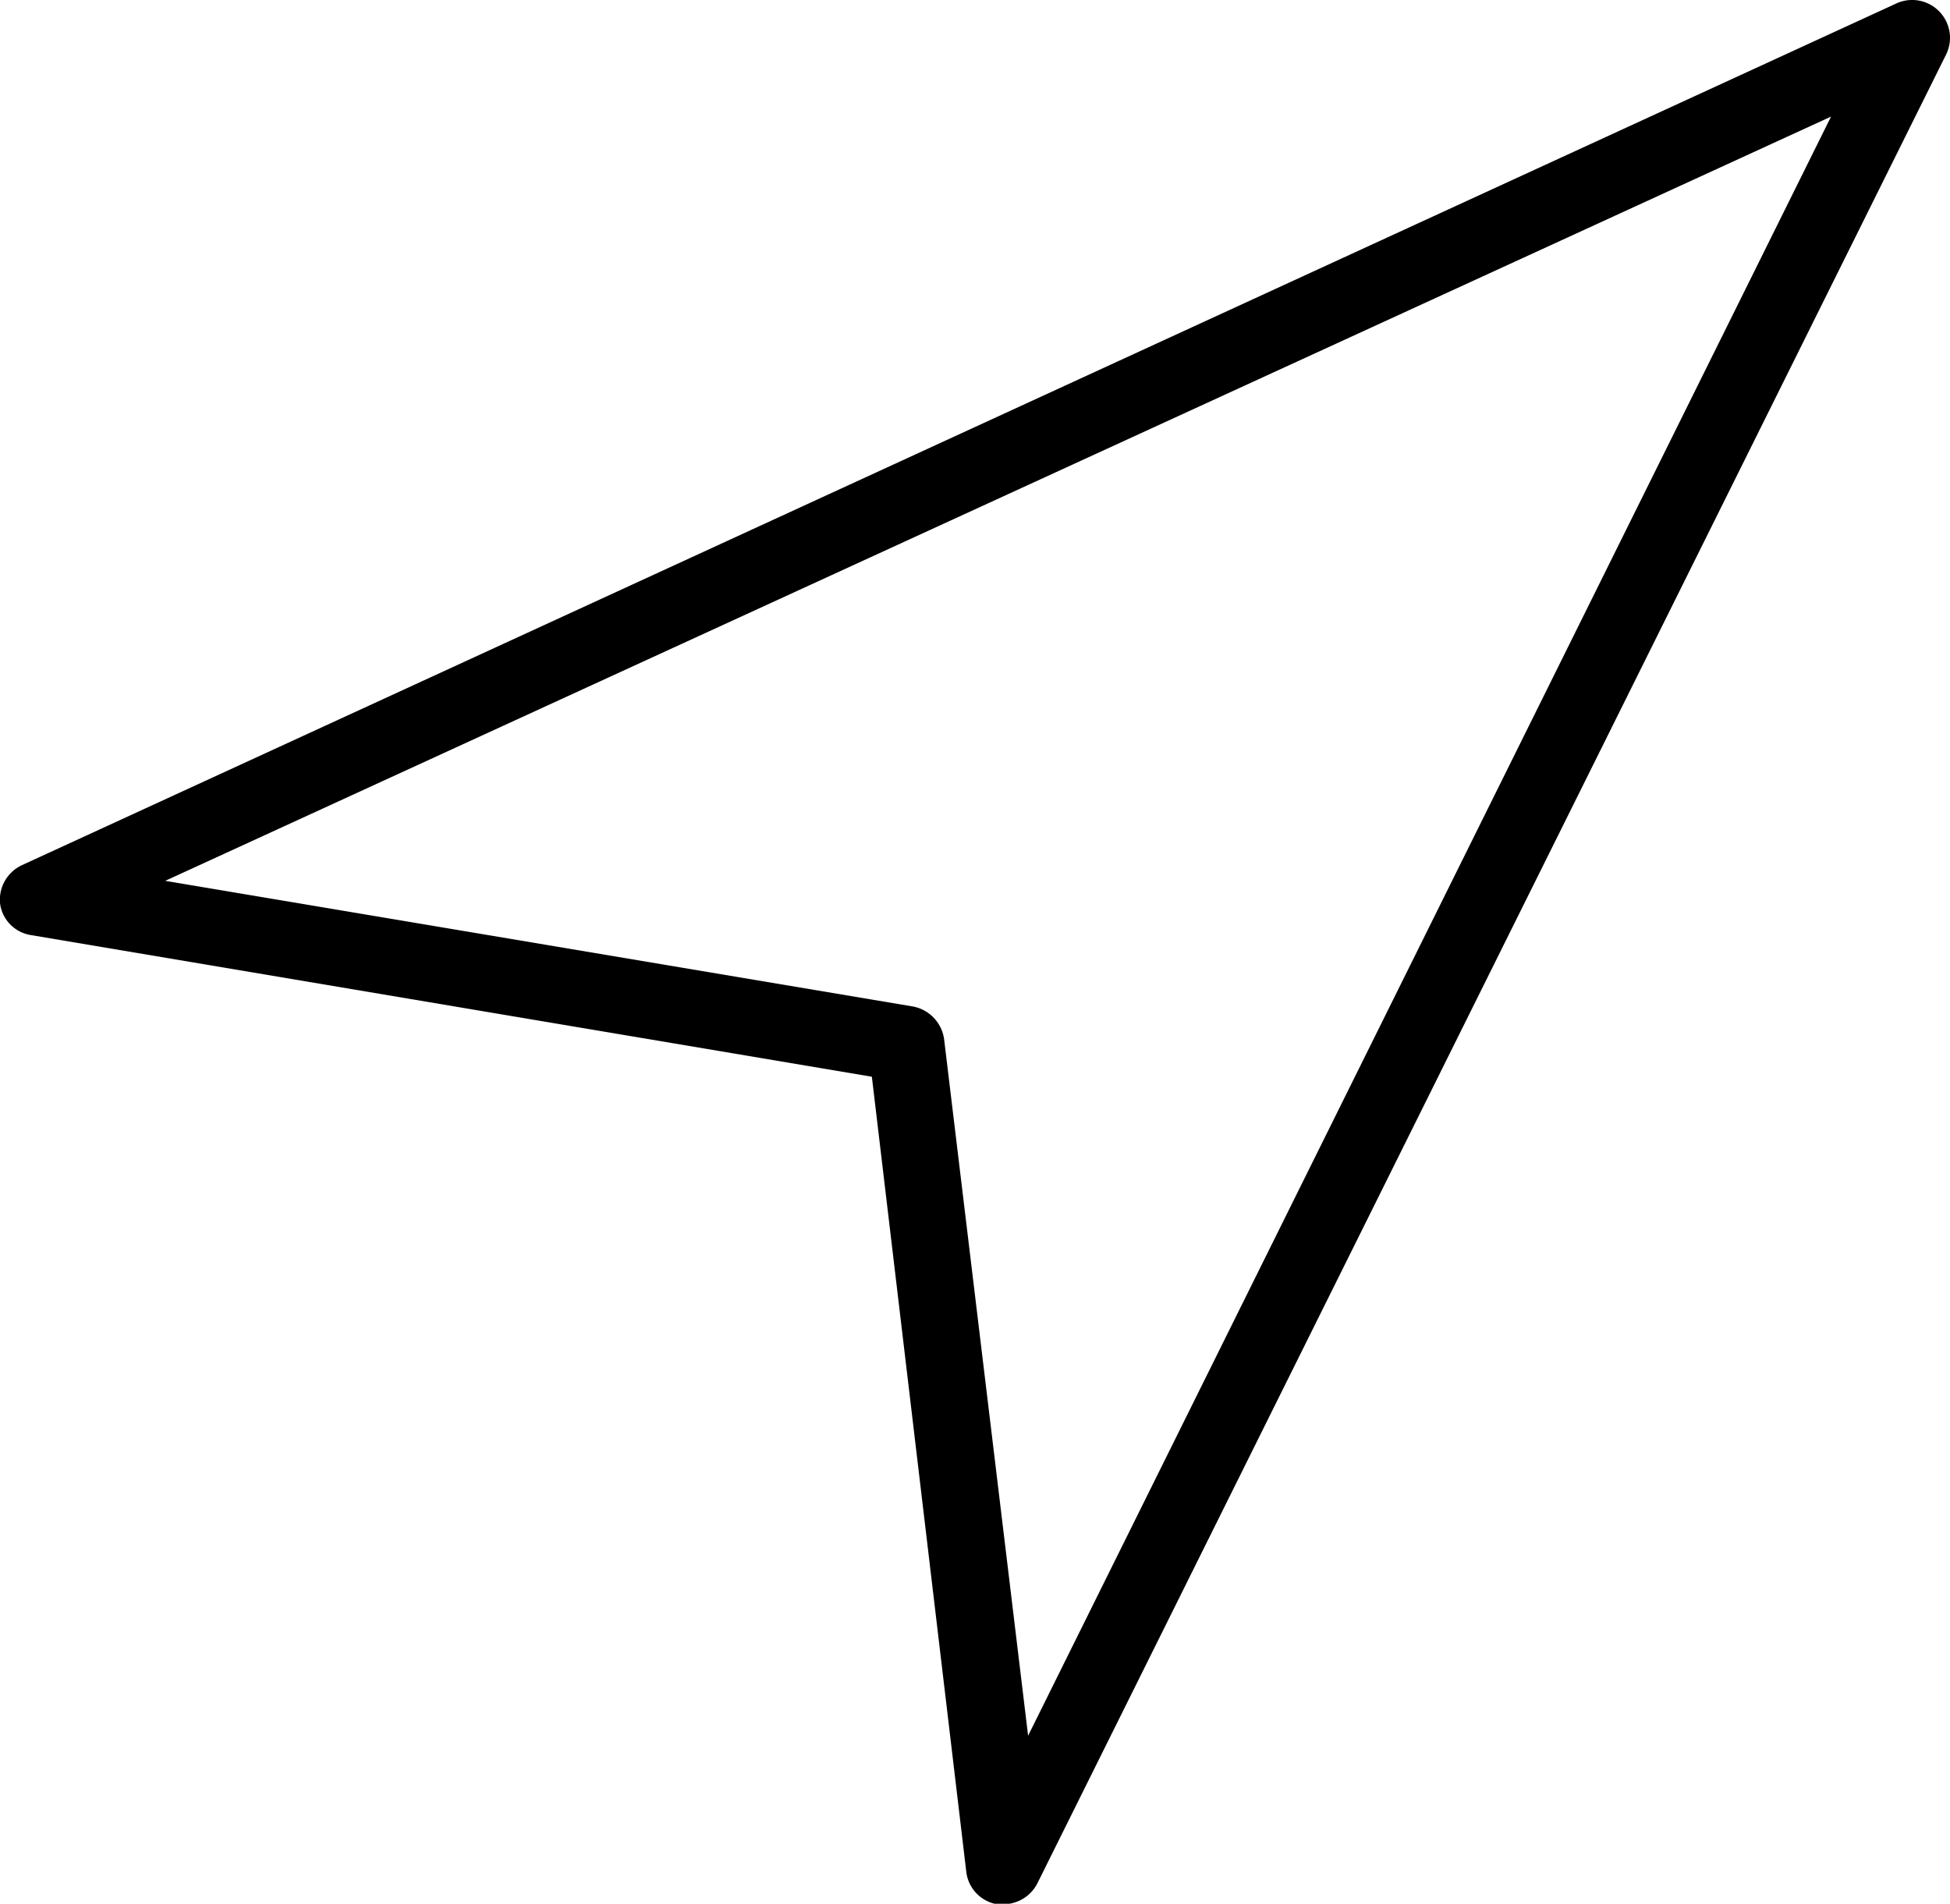 <svg xmlns="http://www.w3.org/2000/svg" xmlns:xlink="http://www.w3.org/1999/xlink" viewBox="0 0 41.31 40.33"><defs><style>.cls-1{fill:none;}.cls-2{clip-path:url(#clip-path);}</style><clipPath id="clip-path" transform="translate(0 -0.67)"><rect class="cls-1" y="0.2" width="42" height="41.76"/></clipPath></defs><g id="Layer_2" data-name="Layer 2"><g id="Layer_2-2" data-name="Layer 2"><g class="cls-2"><path d="M41.08.91a.8.8,0,0,0-.9-.17L.46,19A.81.81,0,0,0,0,19.8a.78.78,0,0,0,.66.68l17.81,3,2,16.84a.79.79,0,0,0,.65.69h.14a.81.81,0,0,0,.72-.45L41.23,1.82a.8.8,0,0,0-.15-.91ZM21.78,37.44,20,22.68a.82.82,0,0,0-.67-.69L3.5,19.33,38.79,3.14Zm0,0" transform="translate(0 -0.67)"/></g></g></g></svg>